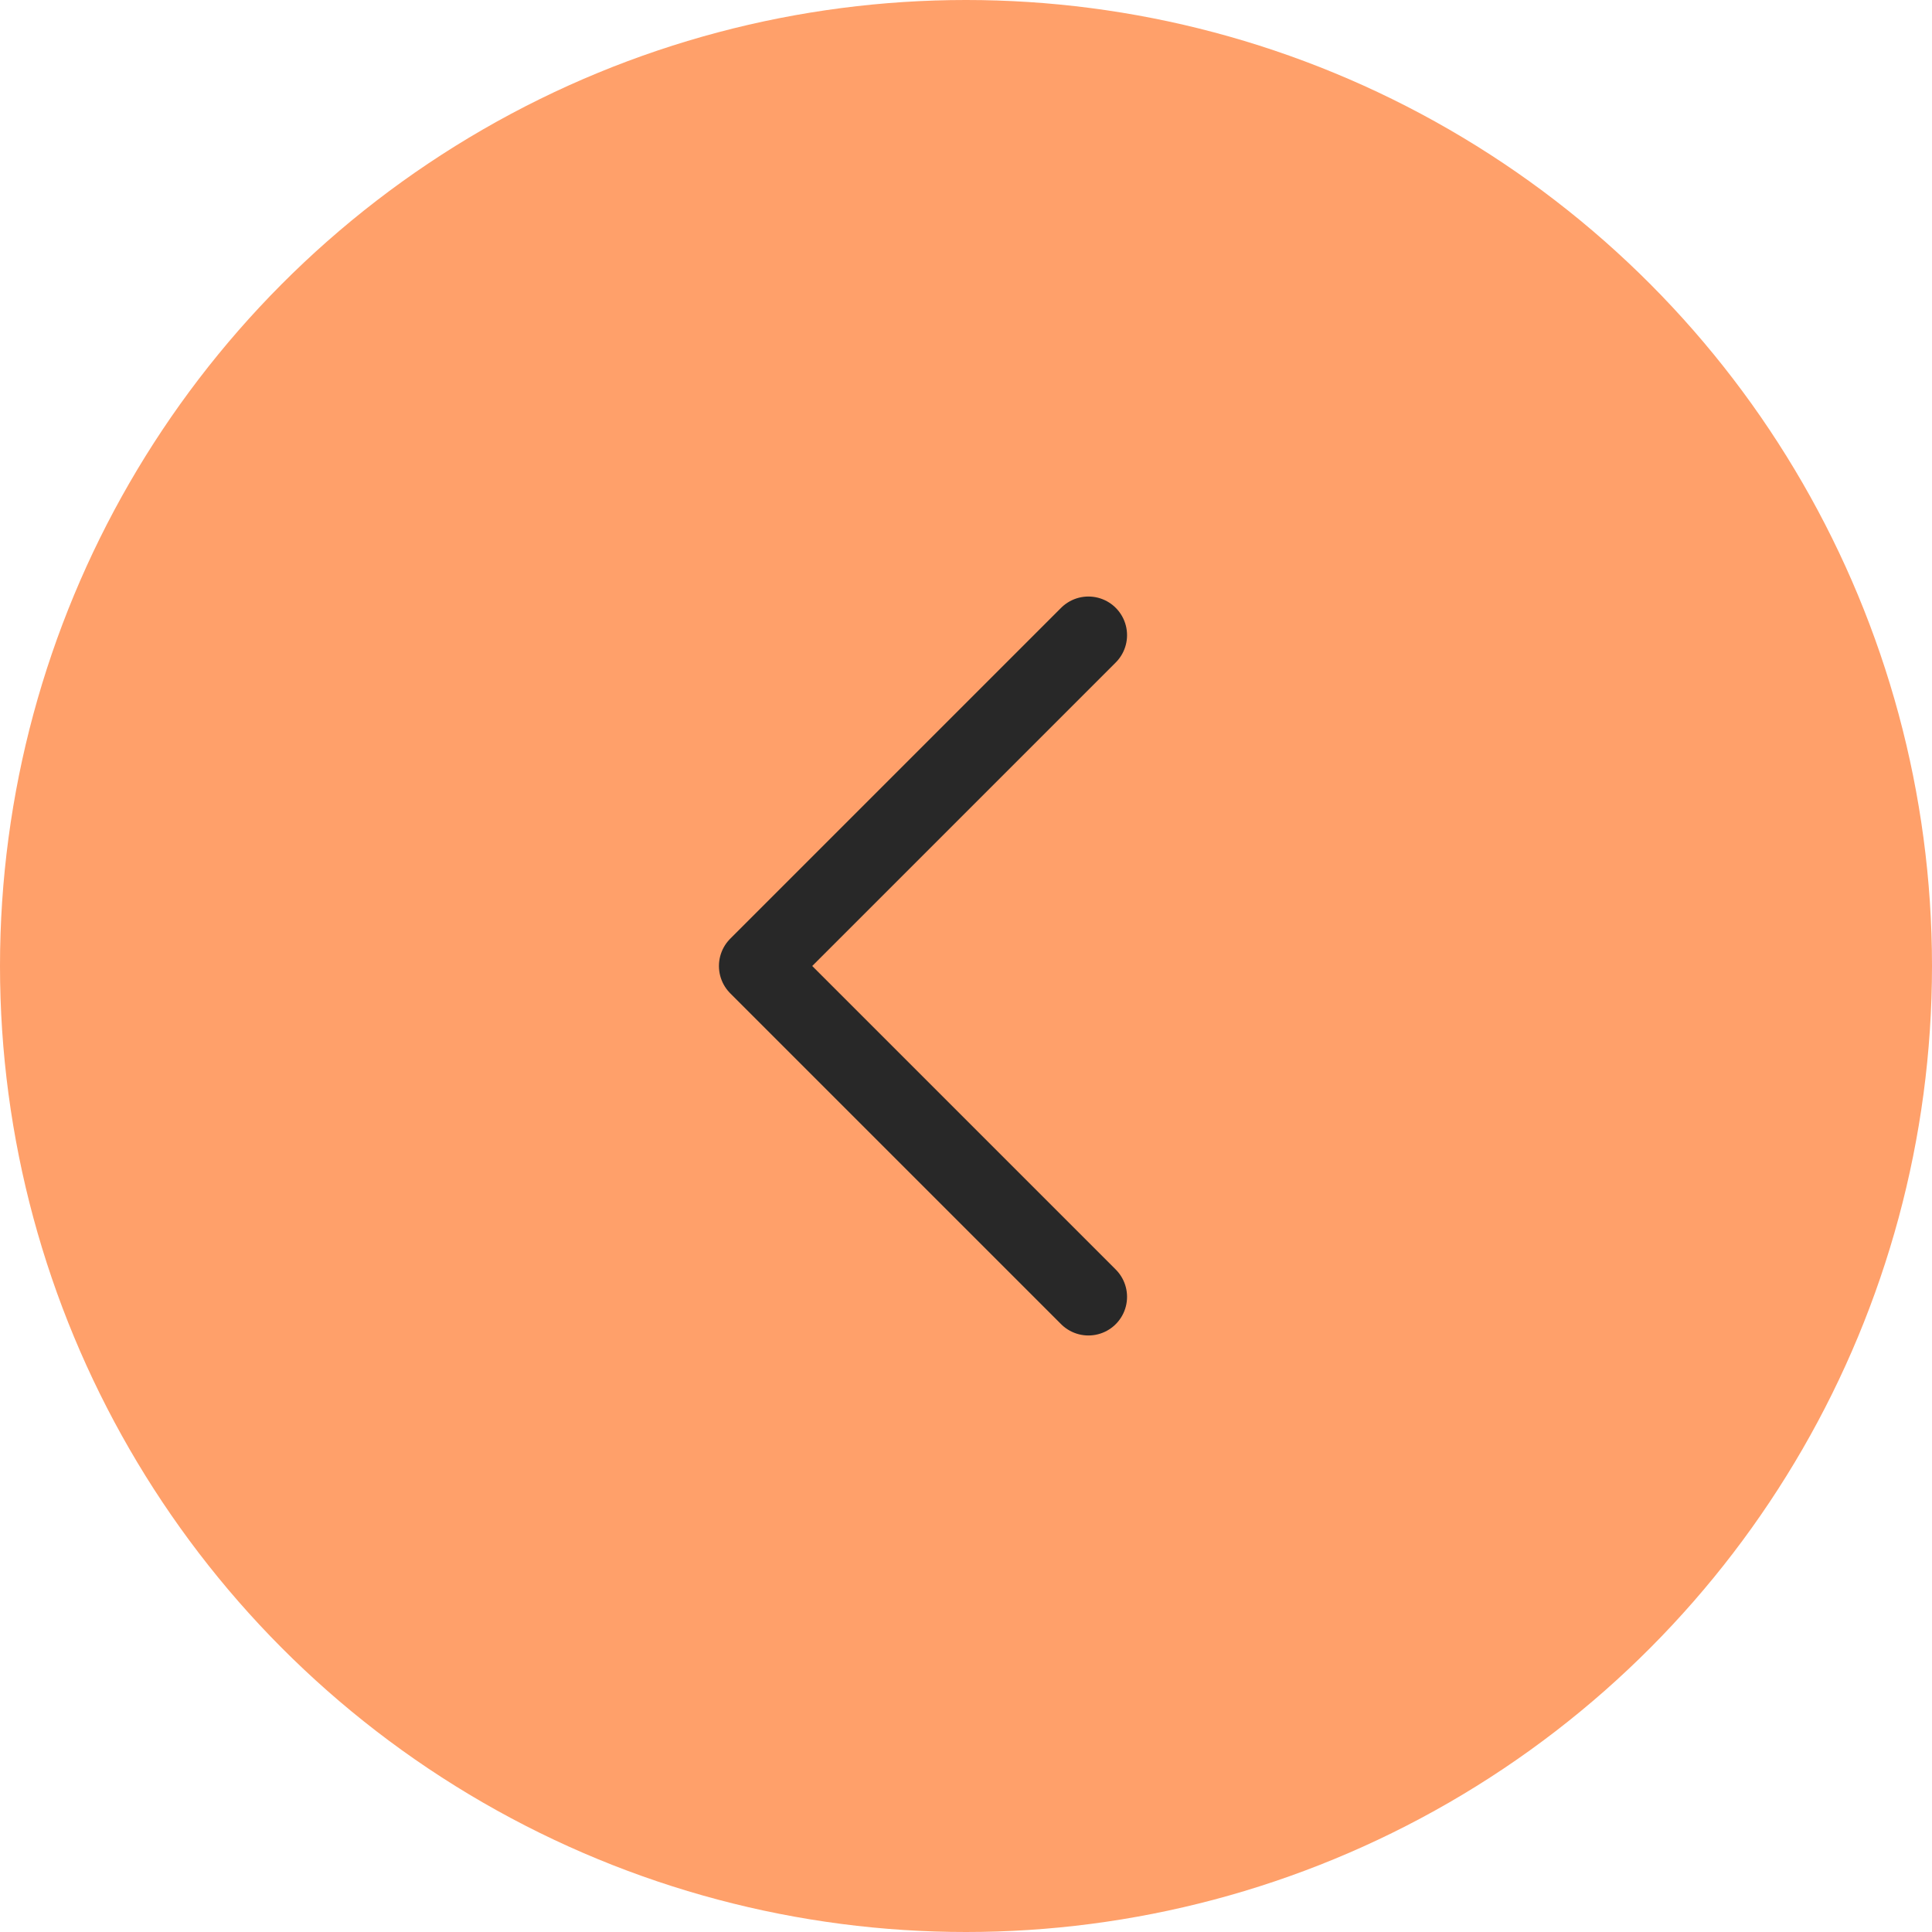 <?xml version="1.0" encoding="UTF-8"?> <svg xmlns="http://www.w3.org/2000/svg" width="50" height="50" viewBox="0 0 50 50" fill="none"><circle cx="25" cy="25" r="25" transform="matrix(-1 0 0 1 50 0)" fill="#FFA06A"></circle><path d="M28.168 16.438L19.606 25L28.168 33.562" stroke="#282828" stroke-width="2" stroke-linecap="round" stroke-linejoin="round"></path></svg> 
